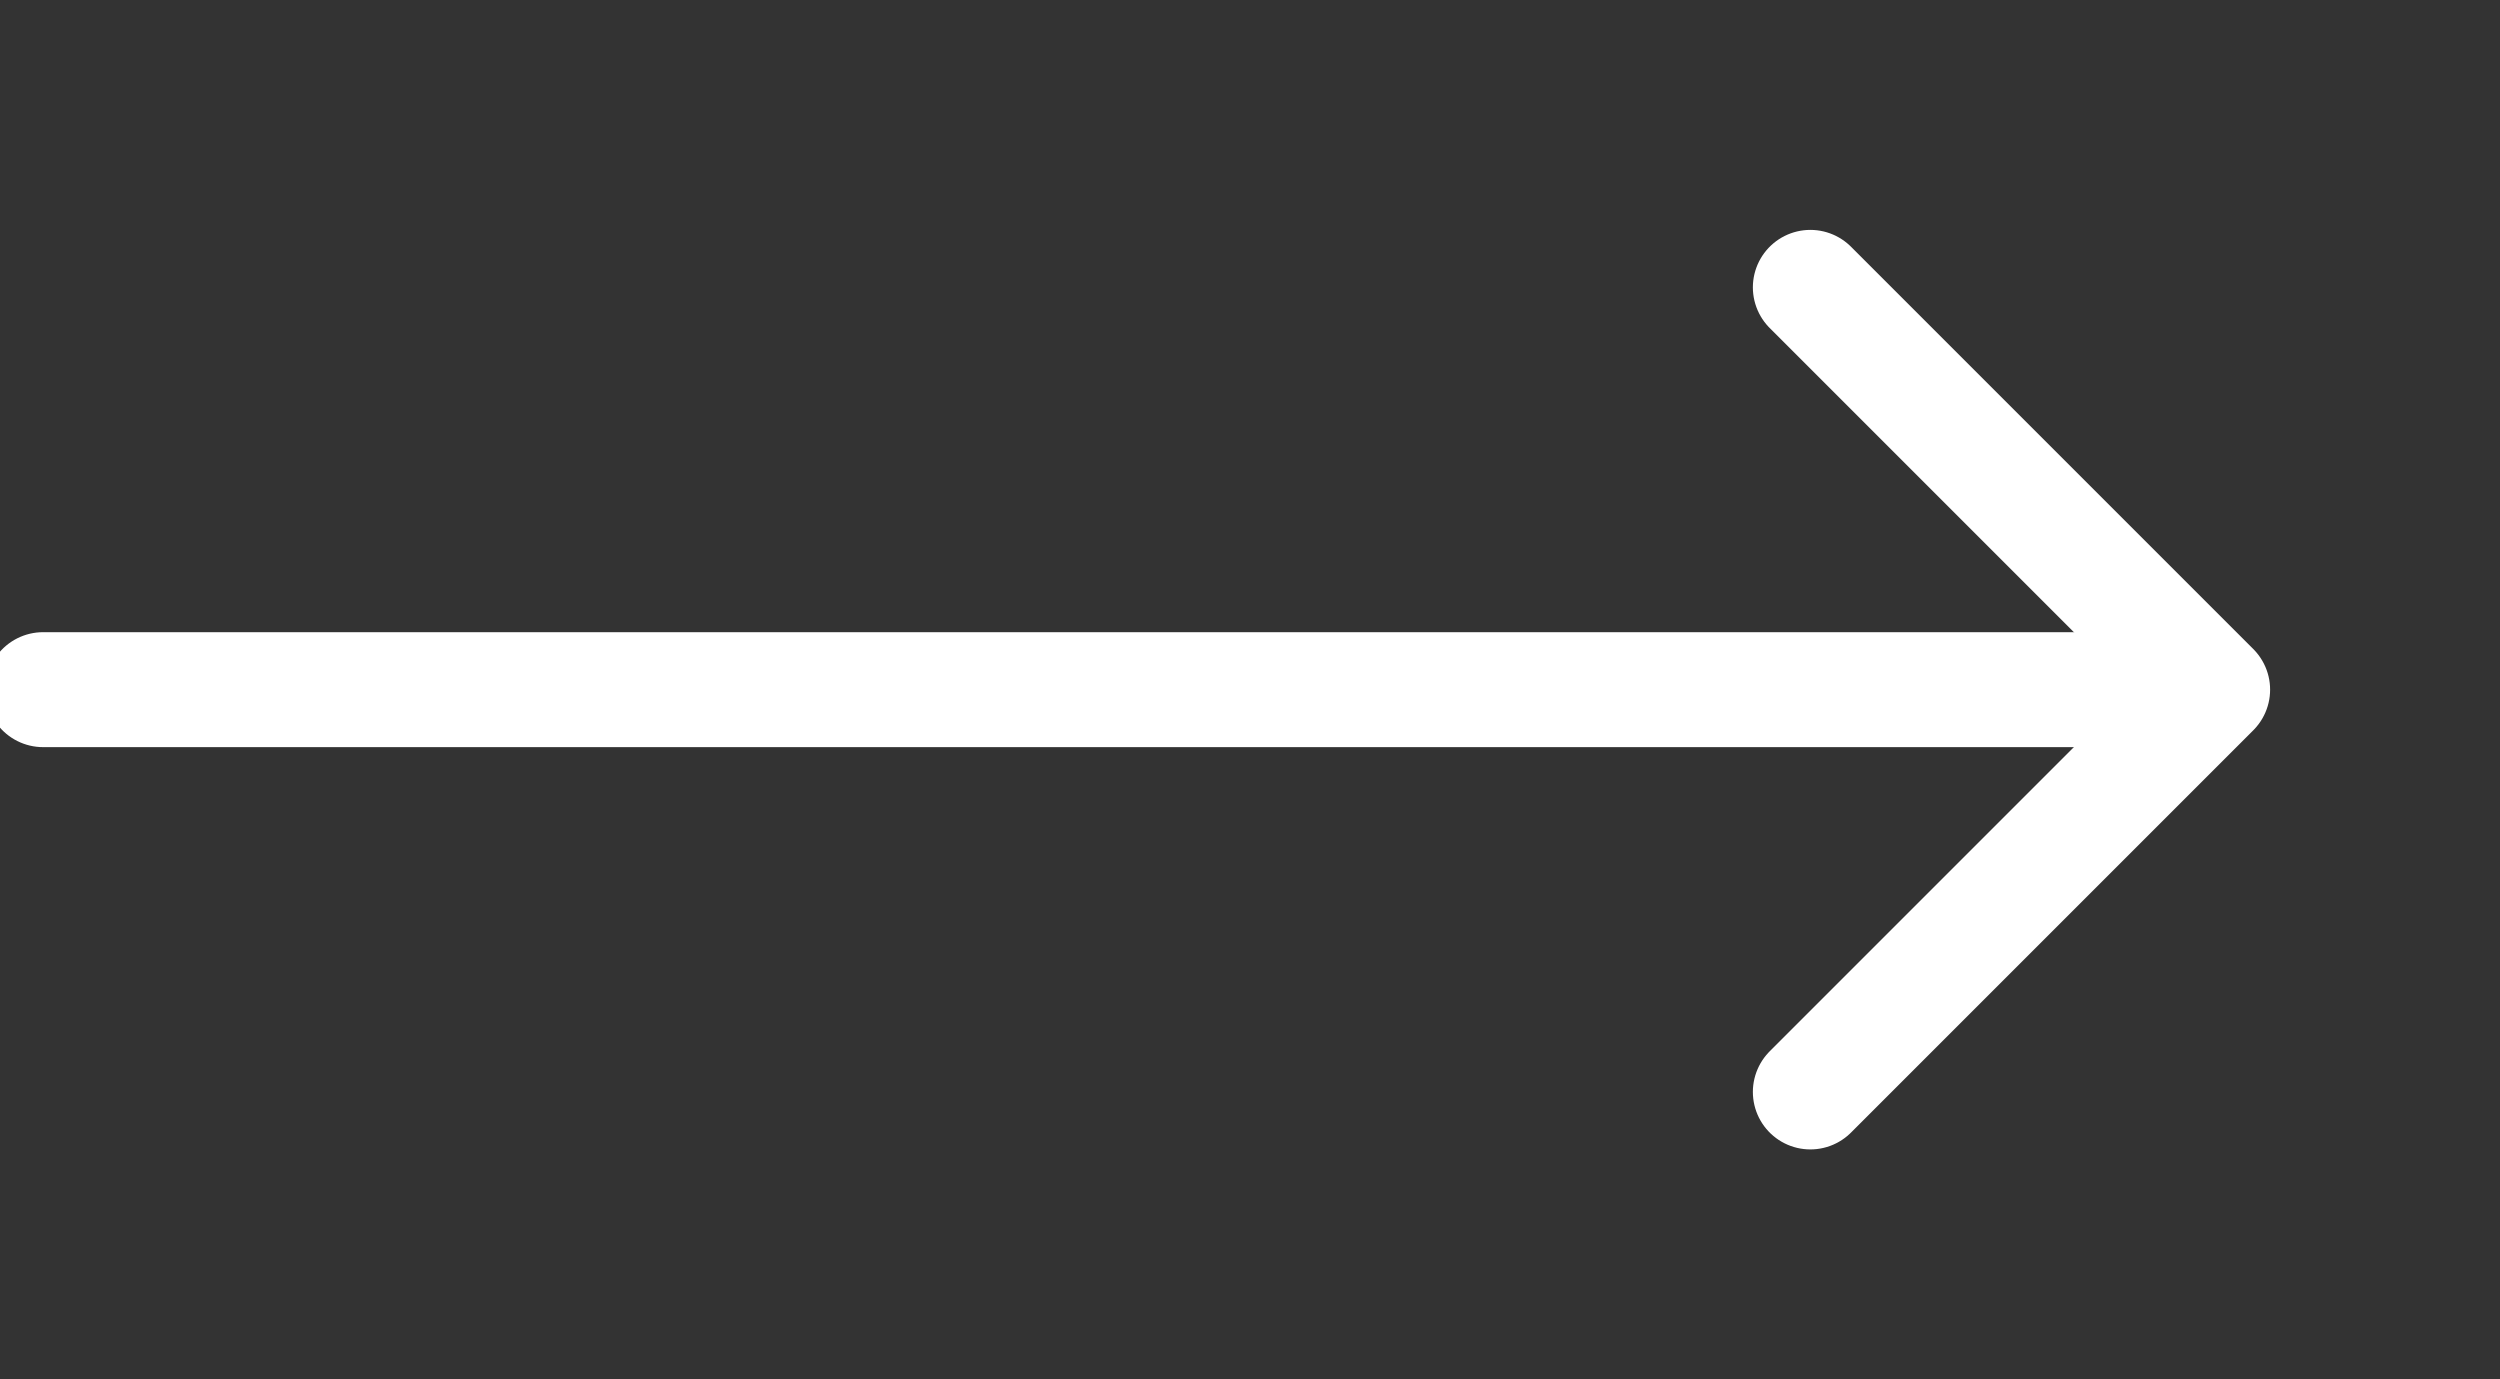 <svg width="58" height="32" viewBox="0 0 58 32" fill="none" xmlns="http://www.w3.org/2000/svg">
<rect x="0" y="0" width="58" height="32" fill="#333333" stroke="none"/>
<g clip-path="url(#clip0_9475_849)">
<path d="M1 16L51 16" stroke="white" stroke-width="2.667" stroke-linecap="round" stroke-linejoin="round"/>
<path d="M42 6.667L51.333 16L42 25.333" stroke="white" stroke-width="2.667" stroke-linecap="round" stroke-linejoin="round"/>
</g>
<defs>
<clipPath id="clip0_9475_849">
<rect width="32" height="58" fill="white" transform="translate(58 2.53526e-06) rotate(90)"/>
</clipPath>
</defs>
</svg>
